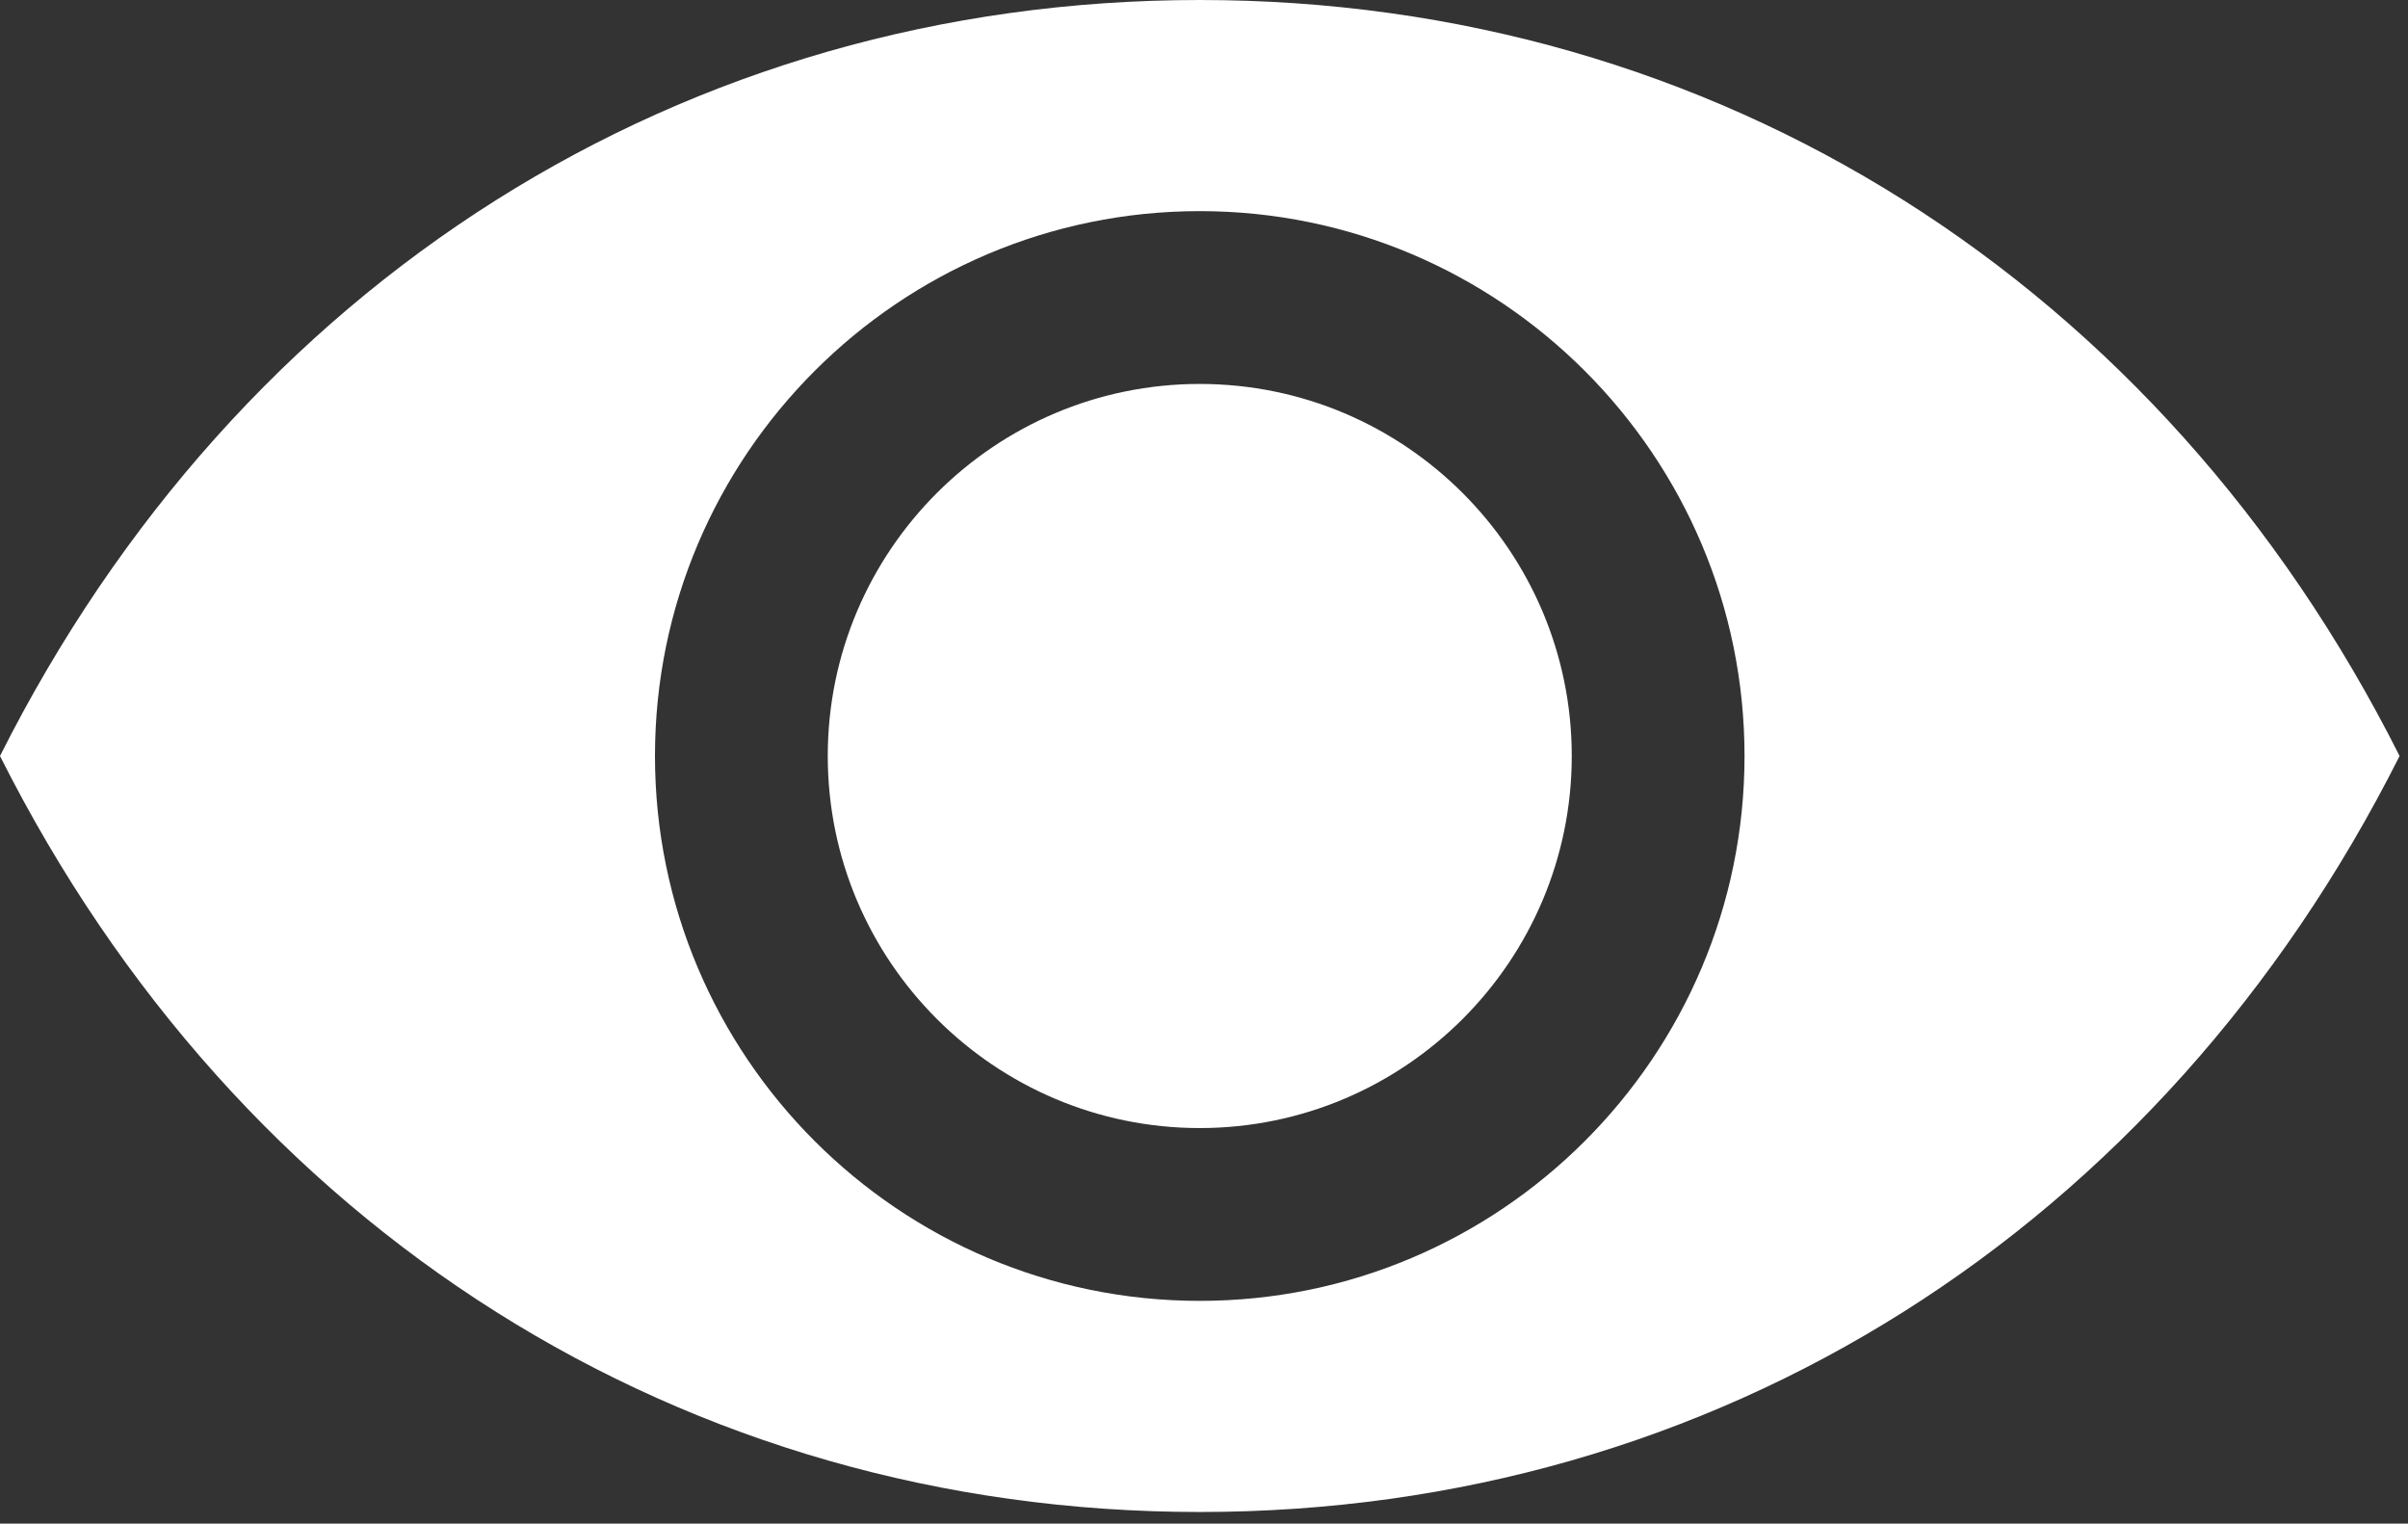 <?xml version="1.0" encoding="UTF-8"?> <svg xmlns="http://www.w3.org/2000/svg" width="147" height="93" viewBox="0 0 147 93" fill="none"><rect x="0" y="0" width="147" height="93" fill="#333333" stroke="none"/><path fill-rule="evenodd" clip-rule="evenodd" d="M73.24 92.289C41.766 92.289 14.562 75.091 0 46.144C14.562 17.199 41.766 0 73.24 0C104.714 0 131.919 17.199 146.486 46.144C131.919 75.091 104.714 92.289 73.24 92.289ZM73.24 12.887C54.9 12.887 39.984 27.805 39.984 46.144C39.984 64.484 54.901 79.402 73.24 79.402C91.579 79.402 106.497 64.484 106.497 46.144C106.497 27.805 91.579 12.887 73.24 12.887ZM73.24 68.854C85.763 68.854 95.95 58.666 95.95 46.144C95.95 33.623 85.763 23.435 73.24 23.435C60.718 23.435 50.532 33.623 50.532 46.144C50.532 58.666 60.719 68.854 73.24 68.854Z" fill="white"></path></svg> 
